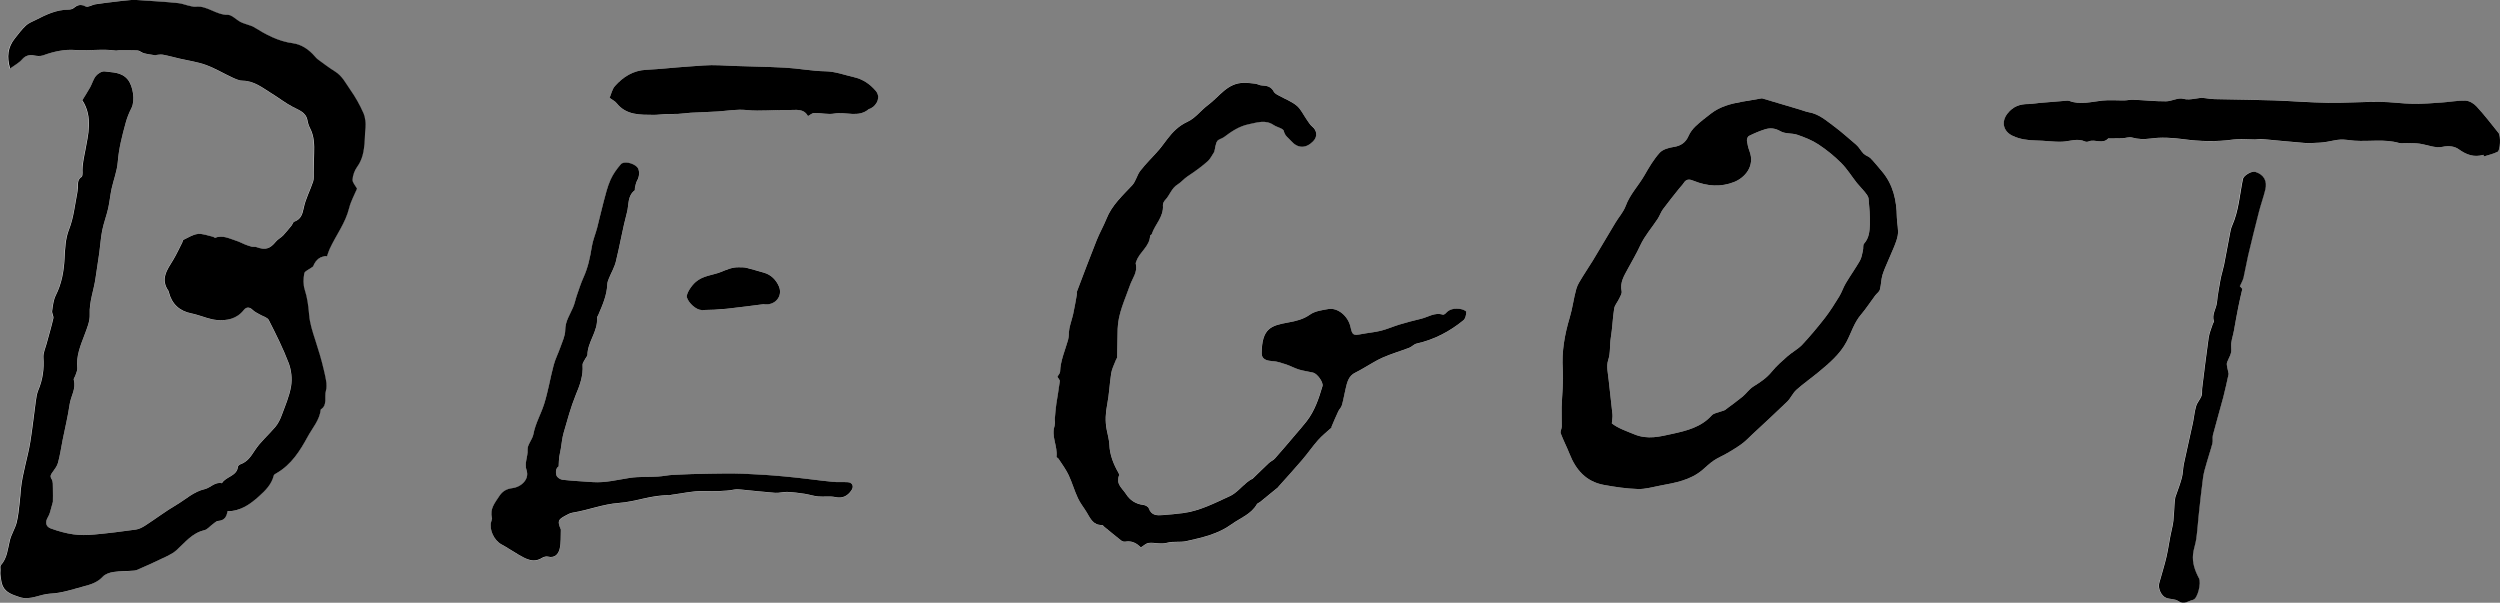 <?xml version="1.0" encoding="UTF-8"?> <svg xmlns="http://www.w3.org/2000/svg" id="_レイヤー_2" data-name="レイヤー 2" viewBox="0 0 433.05 104.4"><rect x="0" y="0" width="433.05" height="104.4" fill="#808080" stroke="none"/><defs><style> .cls-1 { fill: #fff; } </style></defs><g id="_レイヤー_1-2" data-name="レイヤー 1"><g><path class="cls-1" d="M134.92,49.58c-.47-1.08-1.34-2.01-2.61-2.36-1-.28-2-.6-3.01-.84-.42-.1-.87-.08-1.31-.09-1.09-.03-2.03.38-3.05.79-1.46.6-3.12.63-4.43,1.77-.79.68-1.7,2.07-1.51,2.67.29.97,1.59,2.19,2.59,2.18,1.41,0,2.83-.07,4.23-.21,2.19-.23,4.37-.54,6.56-.81,1.9.25,3.27-1.42,2.54-3.1ZM390.61,29.77c-.61-.2-2.03.64-2.15,1.24-.55,2.71-.72,5.51-1.87,8.08-.19.45-.28.94-.37,1.42-.35,1.79-.66,3.59-1.02,5.38-.18.88-.46,1.74-.63,2.62-.23,1.29-.45,2.59-.59,3.9-.12,1.08-.92,2.06-.53,3.23.04.12-.13.29-.18.45-.25.79-.6,1.56-.72,2.37-.42,2.92-.77,5.85-1.13,8.78-.06.44.04.94-.12,1.34-.23.61-.74,1.13-.92,1.75-.28.96-.36,1.97-.57,2.95-.51,2.36-1.06,4.71-1.56,7.07-.16.78-.14,1.6-.34,2.37-.26,1.01-.65,1.99-.99,2.99-.05.15-.14.31-.16.47-.28,1.77-.11,3.58-.56,5.35-.41,1.6-.58,3.26-.95,4.87-.36,1.55-.85,3.08-1.27,4.61-.24.88.34,2.21,1.21,2.55.67.25,1.53.16,2.08.54.99.71,1.76-.03,2.57-.2.79-.17,1.45-2.96,1.03-3.73-.72-1.31-1.2-2.7-1.03-4.21.1-.89.44-1.75.56-2.64.19-1.4.28-2.82.43-4.22.24-2.15.46-4.3.76-6.43.11-.86.38-1.69.62-2.53.32-1.11.7-2.21.99-3.34.12-.46-.03-1,.1-1.46.57-2.18,1.21-4.34,1.79-6.53.35-1.32.63-2.65.92-3.99.03-.13-.04-.29-.06-.44-.08-.55-.36-1.18-.18-1.64.3-.82.85-1.45.71-2.49-.13-.94.28-1.95.46-2.92.26-1.4.51-2.81.79-4.2.2-1.01.45-2.01.69-3.09-.09-.1-.28-.3-.47-.51.24-.55.5-.98.61-1.44.3-1.27.51-2.56.81-3.83.58-2.49,1.19-4.98,1.83-7.46.34-1.31.8-2.58,1.12-3.9.39-1.56-.23-2.64-1.71-3.13ZM151.72,15.78c-1-1.21-2.27-2.07-3.83-2.42-1.64-.37-3.19-.98-4.93-1.01-2.32-.04-4.63-.5-6.96-.63-3.79-.21-7.59-.2-11.38-.41-1.85-.1-3.71.11-5.56.23-2.37.16-4.73.44-7.1.55-2.28.11-4,1.22-5.44,2.82-.48.54-.64,1.38-.93,2.05.46.34.94.56,1.23.93,1.69,2.12,4.08,1.99,6.41,2.02.69.01,1.39-.11,2.08-.14.73-.03,1.46.01,2.18-.03.73-.04,1.45-.16,2.18-.2,1.55-.09,3.11-.13,4.66-.23,1.65-.11,3.26-.42,4.98-.25,2.42.24,4.89-.07,7.33-.01,1.16.04,2.55-.35,3.31,1.06.38-.2.73-.54,1.09-.54,1.16-.02,2.37.3,3.49.1,1.98-.37,4.16.78,5.97-.78.05-.04.14-.02.2-.05,1.45-.73,1.76-2.19,1.02-3.06ZM146.87,83.55c-.85-.08-1.71.02-2.56-.07-2.73-.28-5.45-.67-8.19-.92-2.5-.24-5.02-.4-7.53-.5-1.91-.08-3.82-.04-5.73-.01-2.06.03-4.12.1-6.17.2-.92.05-1.83.25-2.75.3-1.62.1-3.26-.01-4.85.23-2.14.33-4.24.88-6.42.73-1.74-.12-3.48-.21-5.21-.4-.39-.04-.95-.41-1.06-.74-.21-.63-.08-1.33.37-1.57.04-.71.05-1.16.1-1.61.06-.48.18-.94.27-1.41.16-.93.23-1.88.49-2.78.64-2.2,1.23-4.44,2.11-6.56.69-1.69,1.31-3.32,1.17-5.18-.02-.36.32-.76.51-1.13.1-.22.33-.43.33-.64.05-2.26,1.85-4.07,1.66-6.4-.01-.15.14-.31.21-.47.73-1.71,1.5-3.41,1.57-5.32.01-.34.14-.68.27-1,.4-.99.97-1.94,1.22-2.97.7-2.83,1.19-5.72,1.93-8.54.34-1.26.05-2.8,1.32-3.76.08-.06.01-.31.05-.46.11-.43.17-.9.39-1.26.44-.71.47-1.86-.03-2.36-.7-.71-2.28-1.05-2.79-.46-.7.82-1.36,1.73-1.79,2.71-.53,1.19-.84,2.49-1.18,3.76-.41,1.52-.74,3.06-1.14,4.59-.29,1.09-.75,2.15-.92,3.25-.29,1.85-.67,3.63-1.45,5.34-.44.96-.76,1.98-1.11,2.99-.25.72-.39,1.48-.69,2.18-.56,1.26-1.36,2.38-1.35,3.9,0,1-.51,2-.84,2.98-.36,1.04-.88,2.03-1.16,3.09-.6,2.24-.96,4.55-1.66,6.75-.55,1.75-1.51,3.34-1.85,5.19-.17.95-1.09,1.86-1.02,2.73.09,1.21-.6,2.27-.16,3.58.5,1.47-.86,2.85-2.49,3.05-.95.12-1.68.51-2.23,1.37-.76,1.17-1.68,2.23-1.27,3.78.05.21-.09.48-.16.72-.35,1.38.53,3.19,1.81,3.88,1.01.54,1.95,1.21,2.94,1.77,1.28.73,2.56,1.52,4.09.56.28-.18.7-.29,1.01-.22,1.2.3,1.81-.46,2.02-1.34.26-1.07.16-2.22.21-3.34,0-.06-.06-.12-.09-.19-.48-1.24-.39-1.53.79-2.18.43-.23.88-.49,1.35-.57,2.7-.42,5.24-1.48,8.03-1.68,2.93-.21,5.76-1.43,8.77-1.31.1,0,.2-.08.3-.1,1.86-.24,3.72-.69,5.57-.66,1.8.03,3.57.09,5.34-.25.37-.07.77-.04,1.16,0,1.97.19,3.94.42,5.92.57.68.05,1.38-.18,2.07-.16,1,.04,2.01.17,3,.32.79.12,1.56.39,2.35.46.99.09,2.02-.09,2.98.11,1.28.26,2.11-.17,2.79-1.15.48-.69.22-1.35-.62-1.42ZM432.81,23.05c-1.23-1.56-2.46-3.12-3.8-4.59-.46-.5-1.23-.99-1.87-1.01-1.36-.06-2.72.22-4.08.31-1.68.11-3.36.25-5.03.22-1.94-.03-3.88-.33-5.82-.34-2.98-.02-5.97.19-8.95.15-3.11-.04-6.22-.3-9.33-.41-2.92-.1-5.84-.11-8.75-.18-1.04-.03-2.11,0-3.12-.19-1.31-.25-2.51.46-3.88.1-.89-.24-1.99.43-2.99.44-1.91,0-3.82-.2-5.73-.29-.48-.02-.97.11-1.46.12-1.27.02-2.56-.1-3.82.03-1.92.21-3.81.8-5.74.06-.12-.05-.27-.04-.41-.03-1.59.13-3.17.25-4.75.39-.63.05-1.25.2-1.87.19-1.49-.02-2.69.4-3.66,1.64-1.1,1.41-.77,3.08.88,3.86,1.29.61,2.63.8,4.04.81,1.54.02,3.08.29,4.61.21,1.31-.06,2.6-.64,3.93-.01.17.07.44.04.62-.04,1.09-.44,2.39.56,3.38-.51.03-.04.14-.01.21-.01.73,0,1.46.02,2.19-.01.59-.02,1.21-.26,1.74-.12,1.06.29,2.02.33,3.15.17,1.85-.25,3.79-.14,5.65.11,2.92.4,5.81.48,8.72.07.47-.07.96-.09,1.43-.08.78,0,1.57.06,2.35.07.37,0,.75-.11,1.12-.08,2.47.22,4.93.48,7.4.68.89.06,1.8-.02,2.7-.06.41-.01.82-.08,1.22-.15.79-.13,1.57-.35,2.36-.38.8-.04,1.6.13,2.4.18,2.57.19,5.18-.33,7.73.41.42.12.9-.02,1.36-.01.72.02,1.44.01,2.14.11,1.35.19,2.76.83,3.99.56,1.13-.25,2.15-.08,2.81.4,1.35.97,2.67,1.46,4.31.98.01.1.02.19.04.29.81-.26,1.66-.45,2.41-.82.45-.23.56-2.75.17-3.24ZM328.57,37.63c-.04-2.92-.63-5.65-2.58-7.95-.65-.77-1.29-1.57-1.99-2.29-.32-.32-.85-.43-1.17-.75-.49-.48-.8-1.16-1.32-1.59-1.27-1.06-2.48-2.18-3.82-3.17-1.39-1.02-2.62-2.14-4.38-2.44-.55-.1-1.07-.33-1.6-.48-2.3-.69-4.59-1.37-6.5-1.93-1.47.25-2.46.42-3.46.59-1.91.34-3.78.82-5.35,2.03-.92.7-1.84,1.41-2.68,2.2-.5.48-.96,1.07-1.23,1.7-.49,1.15-1.37,1.74-2.61,1.91-.84.13-1.87.42-2.4,1.01-1.03,1.15-1.84,2.52-2.61,3.87-1.03,1.81-2.53,3.32-3.27,5.34-.38,1.03-1.18,1.91-1.76,2.87-1.32,2.19-2.61,4.4-3.93,6.59-.56.92-1.18,1.81-1.74,2.74-.41.7-.91,1.39-1.12,2.16-.46,1.63-.65,3.34-1.14,4.96-.88,2.94-1.41,5.89-1.2,9,.14,2.18-.14,4.39-.2,6.58-.03,1.1.04,2.21.02,3.31-.01.4-.3.85-.18,1.18.45,1.2,1.05,2.34,1.52,3.53,1.09,2.78,2.87,4.82,5.92,5.39,1.96.36,3.95.66,5.93.72,1.29.04,2.59-.36,3.89-.6,2.58-.48,5.18-.93,7.28-2.7.65-.55,1.26-1.16,1.96-1.63.72-.49,1.55-.82,2.31-1.27.88-.52,1.77-1.04,2.59-1.65.65-.48,1.22-1.08,1.81-1.64,2.02-1.88,4.05-3.74,6.03-5.66.6-.59.95-1.46,1.58-2.03,1.21-1.08,2.56-2.02,3.82-3.06,1.86-1.54,3.76-3.14,4.88-5.29.82-1.57,1.3-3.29,2.49-4.68.89-1.04,1.63-2.21,2.45-3.3.27-.36.71-.64.82-1.03.23-.85.21-1.77.47-2.61.33-1.06.85-2.06,1.26-3.09.49-1.21,1.12-2.4,1.36-3.66.19-1.01-.14-2.11-.15-3.18ZM323.9,38.89c-.04,1.16-.14,2.36-1.02,3.33-.21.24-.08.78-.18,1.16-.14.61-.23,1.26-.53,1.79-.77,1.33-1.66,2.58-2.44,3.89-.44.73-.69,1.57-1.14,2.3-.77,1.26-1.57,2.53-2.47,3.7-1.25,1.6-2.55,3.16-3.93,4.64-.74.78-1.74,1.29-2.56,2.01-.95.84-1.93,1.69-2.72,2.67-.9,1.12-2.04,1.85-3.22,2.59-.69.44-1.19,1.19-1.83,1.73-1,.81-2.04,1.57-3.08,2.33-.19.13-.45.15-.67.24-.55.22-1.26.29-1.61.69-1.83,2.04-4.38,2.66-6.81,3.19-2.11.46-4.27,1.06-6.61.08-1.38-.57-2.76-1.02-3.88-1.89.05-.64.16-1.11.11-1.57-.19-1.96-.46-3.91-.65-5.87-.11-1.17-.44-2.45-.1-3.49.44-1.31.25-2.61.46-3.89.28-1.68.32-3.4.59-5.09.1-.6.61-1.14.88-1.73.19-.4.49-.88.41-1.25-.34-1.53.45-2.71,1.09-3.91.73-1.35,1.51-2.67,2.16-4.08.75-1.62,1.99-3.02,2.98-4.53.36-.54.56-1.19.94-1.7.88-1.2,1.83-2.35,2.75-3.52.28-.35.61-.67.85-1.04.48-.76,1.1-.6,1.75-.33,2.3.93,4.67,1.1,6.96.19,1.88-.75,3.65-2.76,2.67-5.34-.22-.59-.37-1.21-.45-1.83-.03-.26.14-.71.35-.81.9-.45,1.83-.85,2.79-1.15.91-.28,1.75-.2,2.68.34.82.48,1.99.29,2.92.61,1.26.44,2.55.94,3.65,1.67,1.41.93,2.76,2.02,3.95,3.22,1.03,1.02,1.8,2.3,2.71,3.45.43.54.94,1.02,1.37,1.56.27.35.62.76.66,1.17.14,1.48.26,2.99.22,4.47ZM252.95,53.54c-.91-.1-1.83-.08-2.51.72-.13.14-.41.3-.56.25-1.38-.43-2.51.43-3.75.72-1.24.3-2.48.62-3.7.99-1.09.33-2.14.8-3.24,1.08-1.08.27-2.21.36-3.31.57-1.5.29-1.64.22-1.97-1.29-.41-1.85-2.2-3.33-3.82-3.05-1.09.19-2.32.35-3.18.96-1.19.84-2.45,1.13-3.79,1.37-2.92.52-4.57.96-4.58,5.34,0,.9.65,1.28,1.88,1.34.8.04,1.6.32,2.37.58.75.24,1.45.65,2.2.88.8.24,1.63.34,2.45.53.73.17,1.81,1.7,1.62,2.34-.63,2.15-1.34,4.27-2.73,6.07-.61.8-1.27,1.55-1.92,2.31-1.19,1.4-2.38,2.8-3.59,4.17-.28.31-.72.47-1.03.76-.96.9-1.9,1.84-2.86,2.76-.07.06-.2.06-.29.12-.22.15-.44.31-.65.48-.99.81-1.85,1.88-2.97,2.39-2.62,1.2-5.2,2.56-8.12,2.94-1.14.14-2.28.25-3.43.34-1.03.07-2.04.11-2.49-1.18-.09-.28-.59-.55-.93-.59-1.32-.14-2.34-.84-2.99-1.87-.61-.96-1.86-1.79-1.21-3.25.04-.11-.02-.29-.09-.4-.88-1.53-1.51-3.12-1.6-4.92-.04-.88-.29-1.75-.45-2.62-.28-1.46-.2-2.88.09-4.35.35-1.79.4-3.64.7-5.45.12-.79.53-1.53.81-2.29.06-.16.2-.3.2-.46.04-1.63.05-3.27.09-4.9.07-2.7,1.27-5.1,2.14-7.58.42-1.21,1.35-2.26,1-3.69-.04-.15.07-.34.12-.5.56-1.58,2.3-2.51,2.36-4.36.01-.1.25-.18.29-.29.56-1.69,2.11-3,1.94-4.99-.03-.3.18-.69.4-.93.8-.83,1.06-2.02,2.18-2.7.56-.34,1.07-.98,1.71-1.4,1.19-.78,2.35-1.63,3.42-2.57.55-.48.87-1.21,1.19-1.69.17-.69.2-1.33.49-1.81.22-.35.82-.44,1.2-.72,1.3-.98,2.62-1.88,4.28-2.22,1.47-.3,2.89-.82,4.31.15.58.39,1.66.59,1.75,1.03.18.86.8,1.19,1.25,1.71,1.17,1.34,2.58,1.36,3.83.09.8-.82.69-1.89-.18-2.59-.38-.3-.64-.76-.93-1.16-.58-.82-1.01-1.81-1.75-2.43-.87-.74-2.02-1.15-3.04-1.72-.33-.19-.76-.37-.91-.67-.45-.9-1.2-1.07-2.09-1.1-.37-.02-.73-.25-1.11-.3-.64-.09-1.3-.14-1.95-.15-2.88-.04-4.29,2.38-6.26,3.85-1.22.9-2.19,2.26-3.53,2.88-1.51.69-2.53,1.73-3.48,2.97-.52.67-1.02,1.37-1.58,2.01-1.03,1.19-2.16,2.29-3.12,3.53-.58.74-.77,1.82-1.4,2.49-1.7,1.81-3.55,3.46-4.49,5.86-.49,1.26-1.18,2.44-1.68,3.69-1.18,2.95-2.29,5.93-3.42,8.9-.06.14.03.33.01.48-.21,1.13-.4,2.27-.64,3.39-.19.85-.49,1.67-.66,2.52-.13.65-.06,1.35-.23,1.98-.52,1.82-1.31,3.57-1.38,5.51-.01.26-.28.52-.48.87.15.27.46.56.43.81-.15,1.3-.41,2.6-.59,3.9-.12.78-.19,1.57-.25,2.36-.04.48.09,1-.06,1.44-.61,1.84.56,3.56.33,5.37,0,.09.27.2.36.34.59.94,1.26,1.84,1.73,2.83.62,1.29,1,2.68,1.6,3.98.41.87,1.04,1.63,1.54,2.46.63,1.05,1.1,2.26,2.65,2.2.13,0,.25.21.38.31.97.79,1.93,1.59,2.92,2.36.18.15.47.26.68.22,1.18-.23,2.06.3,2.73,1,.52-.31.92-.72,1.36-.77,1.08-.12,2.1.28,3.3-.05.93-.26,2.14-.01,3.26-.27,2.74-.62,5.47-1.23,7.82-2.93,1.51-1.1,3.38-1.72,4.37-3.47.09-.16.36-.22.52-.35,1.06-.86,2.11-1.73,3.17-2.59.02-.02.01-.07.04-.1,1.35-1.53,2.74-3.04,4.06-4.59.96-1.13,1.81-2.36,2.79-3.47.68-.77,1.5-1.41,2.37-2.2-.03-.03-.05-.09-.03-.13.38-.9.76-1.8,1.18-2.69.16-.34.49-.61.59-.96.25-.89.41-1.81.62-2.71.28-1.19.47-2.43,1.78-3.03.48-.21.92-.5,1.37-.75,1.11-.62,2.18-1.34,3.34-1.84,1.5-.65,3.07-1.11,4.59-1.69.45-.17.81-.62,1.26-.72,3.05-.68,5.73-2.08,8.12-4.05.35-.28.48-.95.5-1.44,0-.17-.66-.47-1.04-.51ZM230.68,74.05h-.01s.04.06.01,0ZM63.22,22.17c.08-.85-.02-1.82-.36-2.59-.62-1.4-1.39-2.76-2.26-4.01-.79-1.12-1.39-2.4-2.64-3.17-1.03-.63-1.99-1.38-2.97-2.08-.2-.14-.37-.33-.53-.51-1.02-1.22-2.35-2.11-3.85-2.31-2.54-.35-4.66-1.5-6.76-2.8-.27-.17-.59-.25-.9-.36-.47-.17-.96-.29-1.4-.52-.76-.4-1.5-1.25-2.24-1.24-1.99.03-3.46-1.57-5.47-1.42-1,.08-2.03-.49-3.07-.6-2.03-.22-4.09-.33-6.13-.47-.66-.05-1.33-.11-1.99-.08-.94.06-1.88.19-2.81.3-1.13.13-2.25.26-3.37.43-.59.1-1.33.59-1.73.39-.86-.45-1.4-.27-2.05.28-.25.2-.66.28-1,.28-2.04,0-3.8.88-5.56,1.77-.59.3-1.25.54-1.72.98-.71.67-1.29,1.49-1.91,2.26-1.21,1.49-1.42,3.15-.82,5.17.78-.57,1.54-.96,2.06-1.56.6-.68,1.23-.82,2.05-.69.51.08,1.09.17,1.55,0,1.83-.66,3.67-1.09,5.62-.95,2.34.17,4.69-.23,7.04.1.13.01.27-.08.41-.08,1.11,0,2.22-.03,3.32.04.39.03.74.39,1.13.49.63.17,1.29.24,1.87.34.48-.04.96-.17,1.4-.09.99.17,1.97.45,2.95.69,1.52.35,3.08.56,4.53,1.09,1.59.58,3.06,1.48,4.61,2.19.57.26,1.2.53,1.8.54,1.93.03,3.37,1.21,4.84,2.12,1.28.79,2.47,1.72,3.83,2.43.98.52,2.27.9,2.52,2.33.08.47.25.94.46,1.37.71,1.38.74,2.85.69,4.34-.04,1.08-.04,2.16-.07,3.24-.01.55.07,1.13-.1,1.64-.51,1.54-1.31,3.01-1.63,4.58-.23,1.15-.51,1.96-1.64,2.39-.21.07-.29.45-.46.66-.47.58-.94,1.18-1.46,1.72-.38.39-.91.64-1.25,1.06-1.03,1.27-1.84,1.51-3.38.95-.25-.09-.56,0-.82-.07-.4-.1-.79-.24-1.17-.39-.5-.2-.99-.47-1.5-.64-1.19-.37-2.34-1.02-3.65-.52-.09.03-.24-.14-.38-.17-.87-.18-1.77-.57-2.62-.48-.86.09-1.68.64-2.5,1.02-.11.06-.12.31-.2.46-.52,1.01-.99,2.06-1.59,3.03-1.03,1.68-2.24,3.3-.8,5.34.04.05.04.13.06.2.52,2.07,1.83,3.3,3.92,3.71.31.06.61.15.91.23,1.15.31,2.29.81,3.46.91,1.77.15,3.46-.18,4.69-1.74.41-.52.98-.58,1.54-.02.33.32.78.52,1.19.77.54.32,1.36.5,1.6.97,1.25,2.44,2.49,4.91,3.47,7.47.46,1.23.62,2.72.41,4.01-.29,1.74-1.03,3.42-1.65,5.1-.25.68-.59,1.38-1.06,1.93-1.15,1.38-2.58,2.57-3.55,4.06-.69,1.05-1.28,2-2.5,2.42-.18.07-.42.26-.44.42-.17,1.69-2.09,1.69-2.78,2.87-1.21-.27-1.97.8-2.97,1.03-1.94.44-3.3,1.79-4.91,2.73-1.84,1.08-3.55,2.38-5.34,3.54-.51.33-1.09.65-1.67.73-2.4.34-4.8.64-7.22.86-1.19.11-2.43.14-3.61-.03-1.33-.19-2.64-.56-3.91-1.02-.9-.33-1.01-1.13-.49-1.96.15-.25.26-.54.35-.82.16-.53.3-1.07.51-1.84,0-.6.02-1.49,0-2.37-.01-.52.06-1.14-.19-1.53-.38-.58-.12-.86.17-1.27.36-.51.77-1.03.93-1.61.34-1.29.53-2.63.79-3.94.41-2.05.92-4.09,1.22-6.16.2-1.42,1.16-2.72.72-4.26-.06-.21.2-.51.29-.77.12-.41.36-.84.32-1.24-.23-2.08.55-3.91,1.26-5.79.43-1.13.95-2.36.9-3.52-.11-2.21.71-4.2,1-6.31.21-1.46.45-2.91.65-4.37.18-1.3.25-2.62.51-3.9.26-1.29.73-2.52,1.03-3.8.25-1.12.35-2.27.59-3.39.34-1.56.95-3.08,1.07-4.65.17-2.33.75-4.55,1.37-6.78.24-.87.58-1.74,1-2.54.67-1.3.27-3.83-.63-4.94-1.09-1.33-2.61-1.2-4.01-1.42-.46-.07-1.16.36-1.5.77-.45.54-.63,1.3-.99,1.94-.45.82-.97,1.61-1.42,2.35.92,1.41,1.18,2.95,1.12,4.49-.05,1.36-.35,2.71-.61,4.05-.25,1.33-.58,2.65-.51,4.02.01.24-.02.6-.17.69-.83.55-.54,1.4-.64,2.14-.04.24-.05.48-.1.71-.42,2.11-.61,4.24-1.43,6.3-.62,1.53-.68,3.33-.76,5.02-.12,2.22-.5,4.32-1.51,6.33-.41.81-.51,1.79-.64,2.71-.06.42.3.9.21,1.29-.34,1.5-.79,2.97-1.19,4.46-.21.77-.58,1.56-.53,2.32.14,1.97-.11,3.84-.89,5.67-.25.59-.34,1.27-.43,1.92-.33,2.32-.58,4.66-.94,6.98-.44,2.75-1.37,5.41-1.65,8.2-.07.75-.1,1.5-.2,2.24-.15,1.21-.24,2.44-.54,3.62-.27,1.06-.92,2.02-1.18,3.08-.35,1.49-.44,3.05-1.54,4.27-.15.16-.06.54-.06.82-.01.3-.05.62,0,.91.1.63.13,1.31.39,1.87.56,1.19,1.78,1.51,2.9,1.9,1.85.65,3.52-.51,5.34-.58,1.98-.08,3.95-.77,5.9-1.29,1.15-.31,2.28-.69,3.17-1.65.43-.46,1.2-.72,1.85-.82,1.2-.17,2.42-.12,3.63-.24.4-.03.78-.26,1.16-.43.92-.4,1.85-.79,2.74-1.23,1.15-.58,2.45-1.01,3.37-1.85,1.5-1.34,2.71-2.98,4.84-3.47.53-.12.95-.68,1.43-1.02.31-.22.63-.57.96-.59,1.09-.06,1.49-.73,1.63-1.68,2.28-.02,3.95-1.24,5.48-2.62,1.09-.98,2.16-2.04,2.53-3.57.05-.18.34-.33.55-.45,2.51-1.46,3.98-3.79,5.32-6.26.84-1.54,2.07-2.89,2.28-4.73,1.22-.78.57-2.14.87-3.19.32-1.1-.07-2.46-.35-3.67-.4-1.75-.93-3.48-1.49-5.2-.47-1.44-.93-2.89-1.05-4.41-.12-1.45-.31-2.88-.77-4.3-.28-.86-.23-1.89-.07-2.8.07-.39.8-.67,1.22-1,.12-.08.28-.15.32-.27.45-1.16,1.28-1.77,2.38-1.7.19-.53.3-.92.47-1.28,1.09-2.37,2.72-4.46,3.37-7.07.3-1.21.94-2.34,1.37-3.37-.29-.54-.82-1.07-.79-1.56.05-.75.34-1.58.78-2.19,1.5-2.07,1.25-4.47,1.46-6.78Z"></path><path d="M14.22,17.43c.45-.75.97-1.53,1.42-2.35.35-.64.54-1.4.99-1.94.34-.41,1.04-.84,1.5-.77,1.4.21,2.92.09,4.01,1.42.9,1.11,1.3,3.63.63,4.93-.42.81-.76,1.67-1,2.55-.61,2.22-1.19,4.45-1.37,6.78-.12,1.57-.73,3.09-1.07,4.64-.24,1.12-.34,2.27-.59,3.39-.29,1.28-.77,2.52-1.03,3.8-.26,1.28-.33,2.6-.51,3.9-.2,1.46-.45,2.91-.65,4.37-.29,2.11-1.11,4.1-1.01,6.31.06,1.16-.47,2.39-.89,3.52-.71,1.88-1.49,3.71-1.26,5.79.04.4-.2.83-.32,1.24-.08.27-.35.56-.29.78.44,1.54-.52,2.84-.72,4.26-.3,2.07-.8,4.1-1.21,6.15-.26,1.32-.45,2.65-.8,3.95-.15.58-.57,1.1-.92,1.6-.29.41-.55.7-.17,1.27.25.39.18,1.01.2,1.53.03.89,0,1.77,0,2.38-.21.77-.35,1.31-.51,1.84-.09.28-.2.57-.35.81-.51.83-.4,1.64.5,1.96,1.26.46,2.58.83,3.91,1.02,1.18.17,2.42.14,3.61.03,2.41-.22,4.82-.52,7.22-.86.58-.08,1.16-.4,1.67-.73,1.79-1.16,3.5-2.46,5.34-3.54,1.61-.94,2.97-2.29,4.91-2.73,1-.23,1.76-1.3,2.98-1.03.69-1.18,2.6-1.18,2.78-2.87.02-.15.26-.35.44-.41,1.22-.43,1.81-1.38,2.5-2.43.97-1.49,2.4-2.68,3.55-4.06.46-.55.81-1.25,1.06-1.93.62-1.68,1.36-3.36,1.65-5.1.21-1.29.05-2.78-.41-4-.98-2.56-2.21-5.03-3.46-7.47-.24-.47-1.06-.65-1.6-.98-.41-.24-.86-.44-1.19-.77-.56-.56-1.13-.5-1.54.02-1.22,1.56-2.92,1.88-4.68,1.73-1.17-.1-2.31-.59-3.46-.91-.3-.08-.6-.17-.91-.23-2.09-.41-3.41-1.64-3.93-3.71-.02-.07-.02-.15-.06-.2-1.44-2.04-.22-3.66.81-5.34.59-.97,1.06-2.02,1.58-3.03.08-.15.09-.4.2-.46.82-.38,1.63-.93,2.49-1.02.85-.09,1.75.29,2.63.48.13.03.28.2.37.17,1.32-.5,2.47.15,3.65.52.52.16,1,.44,1.51.64.38.15.77.29,1.17.39.26.06.57-.02.82.07,1.54.56,2.35.32,3.38-.95.34-.42.88-.67,1.25-1.06.52-.54.98-1.14,1.46-1.72.17-.21.25-.59.46-.66,1.13-.42,1.42-1.24,1.65-2.38.31-1.57,1.12-3.04,1.63-4.59.17-.5.08-1.09.1-1.63.03-1.08.03-2.16.07-3.24.05-1.49.02-2.96-.69-4.34-.22-.42-.38-.9-.46-1.37-.25-1.43-1.54-1.81-2.52-2.33-1.36-.71-2.54-1.65-3.82-2.43-1.47-.91-2.92-2.09-4.84-2.12-.61,0-1.23-.28-1.8-.54-1.55-.71-3.02-1.61-4.61-2.19-1.45-.53-3.02-.74-4.53-1.09-.98-.23-1.96-.51-2.95-.69-.44-.08-.92.05-1.4.09-.58-.1-1.24-.17-1.87-.34-.39-.1-.74-.46-1.12-.49-1.11-.07-2.22-.04-3.33-.04-.14,0-.28.09-.41.07-2.34-.33-4.69.07-7.03-.1-1.96-.14-3.8.29-5.62.95-.46.16-1.04.08-1.55,0-.83-.13-1.45,0-2.05.69-.52.6-1.28.99-2.06,1.56-.6-2.02-.39-3.68.81-5.18.62-.77,1.2-1.58,1.92-2.25.47-.44,1.13-.68,1.72-.98,1.75-.89,3.51-1.76,5.56-1.77.34,0,.75-.08,1-.28.65-.54,1.2-.73,2.06-.28.4.21,1.13-.29,1.73-.38,1.12-.18,2.24-.3,3.37-.44.94-.11,1.87-.24,2.82-.3.66-.04,1.32.03,1.98.07,2.05.14,4.1.25,6.14.47,1.03.11,2.07.68,3.07.6,2.01-.15,3.48,1.45,5.47,1.42.74-.01,1.48.84,2.24,1.24.44.23.93.35,1.4.52.3.11.63.19.9.36,2.1,1.3,4.21,2.46,6.75,2.8,1.51.2,2.83,1.1,3.86,2.31.16.19.33.37.52.51.98.71,1.94,1.45,2.97,2.09,1.25.77,1.85,2.05,2.64,3.17.88,1.25,1.64,2.61,2.26,4.01.34.77.44,1.74.36,2.59-.21,2.31.04,4.71-1.46,6.77-.44.61-.73,1.44-.78,2.19-.03.49.49,1.02.78,1.56-.43,1.03-1.07,2.16-1.37,3.37-.64,2.6-2.28,4.7-3.37,7.07-.17.36-.28.75-.47,1.28-1.1-.07-1.93.55-2.38,1.7-.04.11-.21.19-.32.27-.43.33-1.16.6-1.23.99-.16.91-.2,1.94.08,2.81.46,1.42.64,2.84.76,4.3.12,1.52.59,2.96,1.06,4.41.56,1.72,1.09,3.45,1.49,5.2.27,1.2.67,2.56.35,3.66-.31,1.05.35,2.41-.88,3.19-.2,1.85-1.44,3.19-2.28,4.74-1.34,2.46-2.81,4.79-5.32,6.26-.21.12-.51.27-.55.45-.37,1.53-1.44,2.59-2.53,3.57-1.53,1.38-3.2,2.6-5.48,2.61-.14.95-.54,1.62-1.63,1.68-.33.02-.65.37-.96.59-.48.34-.9.9-1.43,1.02-2.13.49-3.34,2.13-4.83,3.47-.93.83-2.22,1.27-3.37,1.85-.9.45-1.83.83-2.75,1.24-.38.17-.76.39-1.16.43-1.21.11-2.43.06-3.63.24-.65.1-1.43.36-1.85.82-.89.96-2.02,1.34-3.18,1.64-1.95.52-3.92,1.21-5.9,1.29-1.81.08-3.49,1.23-5.34.59-1.12-.39-2.34-.72-2.89-1.91-.26-.56-.3-1.24-.39-1.86-.05-.3-.01-.61,0-.92,0-.28-.08-.66.06-.82,1.1-1.23,1.19-2.78,1.55-4.27.25-1.06.9-2.03,1.18-3.09.3-1.17.39-2.4.54-3.61.09-.74.13-1.5.2-2.24.28-2.79,1.2-5.45,1.64-8.2.37-2.32.62-4.66.94-6.98.09-.65.18-1.32.43-1.92.78-1.83,1.03-3.69.89-5.67-.05-.76.32-1.55.53-2.32.4-1.49.85-2.96,1.19-4.46.09-.39-.27-.88-.21-1.29.13-.92.23-1.9.64-2.71,1.01-2.01,1.39-4.11,1.51-6.33.09-1.69.15-3.49.76-5.02.82-2.06,1.01-4.19,1.43-6.3.05-.23.06-.47.1-.71.11-.74-.19-1.59.65-2.14.15-.1.18-.46.17-.69-.07-1.37.26-2.69.51-4.02.25-1.34.55-2.69.6-4.05.06-1.54-.2-3.08-1.12-4.49Z"></path><path d="M183.15,65.27c.2-.35.47-.61.48-.88.07-1.94.86-3.68,1.38-5.5.18-.63.1-1.33.23-1.98.17-.85.47-1.68.66-2.52.24-1.12.44-2.26.64-3.39.03-.16-.06-.34,0-.48,1.13-2.97,2.24-5.94,3.42-8.89.5-1.26,1.19-2.44,1.69-3.7.94-2.39,2.79-4.04,4.48-5.85.63-.68.82-1.75,1.4-2.5.96-1.24,2.1-2.34,3.13-3.52.56-.64,1.05-1.34,1.57-2.01.95-1.24,1.97-2.27,3.49-2.97,1.33-.61,2.3-1.97,3.53-2.88,1.97-1.46,3.38-3.88,6.26-3.85.65,0,1.3.06,1.95.15.38.05.74.29,1.11.3.89.03,1.64.2,2.09,1.11.15.3.58.48.91.67,1.02.57,2.16.98,3.04,1.72.74.62,1.17,1.61,1.75,2.43.29.4.54.86.92,1.17.87.7.98,1.77.18,2.58-1.25,1.27-2.66,1.26-3.83-.08-.45-.52-1.07-.86-1.25-1.71-.09-.45-1.17-.64-1.75-1.03-1.43-.97-2.84-.44-4.32-.14-1.66.34-2.98,1.24-4.28,2.22-.37.28-.98.37-1.19.72-.29.47-.32,1.12-.49,1.81-.32.48-.65,1.21-1.19,1.69-1.07.94-2.23,1.78-3.42,2.56-.64.42-1.15,1.06-1.71,1.4-1.12.68-1.38,1.87-2.18,2.7-.22.23-.43.63-.41.93.17,1.99-1.37,3.3-1.93,4.99-.04.12-.29.19-.29.29-.06,1.85-1.81,2.79-2.36,4.37-.06.16-.16.35-.12.5.35,1.43-.58,2.48-1,3.69-.86,2.48-2.06,4.87-2.14,7.57-.04,1.63-.05,3.27-.09,4.9,0,.16-.14.3-.2.46-.28.76-.69,1.5-.82,2.29-.29,1.81-.35,3.66-.7,5.45-.29,1.47-.37,2.89-.09,4.35.17.87.42,1.74.46,2.61.08,1.8.72,3.39,1.6,4.92.07.12.13.3.09.4-.64,1.47.6,2.29,1.21,3.25.65,1.03,1.67,1.73,3,1.87.34.04.83.31.93.59.45,1.29,1.46,1.25,2.49,1.17,1.14-.09,2.29-.19,3.43-.34,2.92-.38,5.5-1.74,8.12-2.94,1.12-.51,1.98-1.58,2.97-2.39.21-.17.43-.33.66-.48.09-.06.22-.05.29-.12.96-.92,1.89-1.85,2.86-2.76.31-.29.75-.45,1.02-.76,1.22-1.37,2.4-2.77,3.59-4.17.65-.76,1.31-1.51,1.93-2.31,1.39-1.8,2.1-3.93,2.73-6.07.19-.64-.9-2.17-1.63-2.34-.81-.19-1.65-.29-2.45-.53-.75-.23-1.45-.63-2.2-.88-.77-.25-1.57-.54-2.37-.58-1.22-.06-1.88-.44-1.88-1.34.02-4.38,1.66-4.82,4.58-5.35,1.34-.24,2.6-.53,3.79-1.37.86-.61,2.09-.77,3.18-.96,1.61-.28,3.4,1.2,3.82,3.05.33,1.5.47,1.57,1.97,1.28,1.1-.21,2.23-.3,3.31-.57,1.1-.28,2.15-.75,3.24-1.08,1.22-.37,2.46-.69,3.71-.99,1.23-.29,2.36-1.15,3.75-.72.15.05.43-.11.55-.26.69-.8,1.6-.82,2.51-.72.38.04,1.04.34,1.03.51-.01.49-.15,1.16-.49,1.44-2.39,1.96-5.08,3.37-8.13,4.05-.45.1-.81.55-1.26.72-1.52.58-3.09,1.04-4.58,1.69-1.16.5-2.23,1.22-3.34,1.84-.46.25-.9.54-1.37.75-1.31.6-1.5,1.84-1.78,3.03-.21.9-.36,1.82-.62,2.7-.1.35-.43.63-.59.97-.42.89-.8,1.79-1.18,2.69-.04.09.09.24.04.12-.87.79-1.7,1.44-2.38,2.21-.98,1.11-1.82,2.34-2.79,3.47-1.33,1.56-2.71,3.06-4.07,4.59-.02.02-.02.08-.04.09-1.05.87-2.11,1.73-3.17,2.59-.16.13-.43.19-.52.35-.99,1.75-2.86,2.38-4.37,3.47-2.35,1.71-5.08,2.31-7.83,2.93-1.11.25-2.32,0-3.26.27-1.2.33-2.22-.07-3.29.05-.44.05-.84.46-1.36.77-.67-.69-1.55-1.22-2.73-.99-.21.04-.51-.08-.69-.22-.98-.77-1.94-1.57-2.91-2.36-.13-.11-.26-.32-.38-.31-1.55.06-2.03-1.15-2.66-2.2-.5-.83-1.13-1.59-1.53-2.46-.6-1.29-.99-2.69-1.6-3.98-.47-.99-1.14-1.89-1.74-2.82-.09-.14-.37-.25-.36-.35.23-1.81-.94-3.52-.33-5.36.15-.44.02-.96.06-1.45.06-.79.13-1.57.24-2.35.19-1.3.44-2.6.6-3.91.03-.25-.28-.54-.43-.8Z"></path><path d="M328.57,37.63c-.04-2.92-.63-5.65-2.58-7.95-.65-.77-1.29-1.57-1.99-2.29-.32-.32-.85-.43-1.17-.75-.49-.48-.8-1.16-1.32-1.59-1.27-1.06-2.48-2.18-3.82-3.17-1.39-1.02-2.62-2.14-4.38-2.44-.55-.1-1.07-.33-1.6-.48-2.3-.69-4.59-1.37-6.5-1.93-1.47.25-2.46.42-3.46.59-1.91.34-3.78.82-5.35,2.03-.92.7-1.84,1.41-2.68,2.2-.5.48-.96,1.07-1.23,1.7-.49,1.15-1.37,1.74-2.61,1.91-.84.13-1.87.42-2.4,1.01-1.03,1.15-1.84,2.52-2.61,3.87-1.03,1.81-2.53,3.32-3.27,5.34-.38,1.03-1.18,1.91-1.76,2.87-1.32,2.19-2.61,4.4-3.93,6.59-.56.92-1.18,1.81-1.74,2.74-.41.7-.91,1.39-1.12,2.16-.46,1.63-.65,3.34-1.14,4.96-.88,2.94-1.41,5.89-1.2,9,.14,2.18-.14,4.39-.2,6.58-.03,1.1.04,2.21.02,3.31-.01.4-.3.85-.18,1.18.45,1.2,1.05,2.34,1.52,3.53,1.09,2.78,2.87,4.82,5.92,5.39,1.96.36,3.95.66,5.93.72,1.29.04,2.59-.36,3.89-.6,2.58-.48,5.18-.93,7.28-2.7.65-.55,1.26-1.16,1.96-1.63.72-.49,1.55-.82,2.31-1.27.88-.52,1.77-1.04,2.59-1.65.65-.48,1.22-1.08,1.81-1.64,2.02-1.88,4.05-3.74,6.03-5.66.6-.59.95-1.46,1.58-2.03,1.21-1.08,2.56-2.02,3.82-3.06,1.86-1.54,3.76-3.14,4.88-5.29.82-1.57,1.3-3.29,2.49-4.68.89-1.04,1.63-2.21,2.45-3.3.27-.36.71-.64.82-1.03.23-.85.21-1.77.47-2.61.33-1.06.85-2.06,1.26-3.09.49-1.21,1.12-2.4,1.36-3.66.19-1.01-.14-2.11-.15-3.18ZM323.9,38.89c-.04,1.16-.14,2.36-1.02,3.33-.21.24-.08.78-.18,1.16-.14.61-.23,1.26-.53,1.79-.77,1.33-1.66,2.58-2.44,3.89-.44.73-.69,1.57-1.14,2.3-.77,1.26-1.57,2.53-2.47,3.7-1.25,1.6-2.55,3.16-3.93,4.64-.74.78-1.74,1.29-2.56,2.01-.95.84-1.93,1.69-2.72,2.67-.9,1.12-2.04,1.85-3.22,2.59-.69.44-1.19,1.19-1.83,1.73-1,.81-2.04,1.57-3.08,2.33-.19.13-.45.15-.67.24-.55.22-1.26.29-1.61.69-1.83,2.04-4.38,2.66-6.81,3.19-2.11.46-4.27,1.06-6.61.08-1.38-.57-2.76-1.02-3.88-1.89.05-.64.16-1.11.11-1.57-.19-1.96-.46-3.91-.65-5.87-.11-1.17-.44-2.45-.1-3.49.44-1.31.25-2.61.46-3.89.28-1.68.32-3.4.59-5.09.1-.6.61-1.14.88-1.73.19-.4.49-.88.41-1.25-.34-1.53.45-2.71,1.09-3.91.73-1.35,1.51-2.67,2.16-4.08.75-1.62,1.99-3.02,2.98-4.53.36-.54.56-1.19.94-1.7.88-1.2,1.83-2.35,2.75-3.52.28-.35.61-.67.85-1.04.48-.76,1.1-.6,1.75-.33,2.3.93,4.67,1.1,6.96.19,1.88-.75,3.65-2.76,2.67-5.34-.22-.59-.37-1.21-.45-1.83-.03-.26.14-.71.35-.81.9-.45,1.83-.85,2.79-1.15.91-.28,1.75-.2,2.68.34.82.48,1.99.29,2.92.61,1.26.44,2.55.94,3.65,1.67,1.41.93,2.76,2.02,3.95,3.22,1.03,1.02,1.8,2.3,2.71,3.45.43.54.94,1.02,1.37,1.56.27.35.62.76.66,1.17.14,1.48.26,2.99.22,4.47Z"></path><path d="M430.18,26.82c-1.64.48-2.95-.01-4.3-.98-.67-.48-1.68-.65-2.81-.4-1.23.27-2.65-.37-3.99-.56-.7-.1-1.43-.09-2.14-.11-.46-.01-.95.12-1.37,0-2.55-.73-5.15-.22-7.72-.4-.8-.06-1.61-.22-2.4-.19-.79.03-1.57.26-2.36.38-.41.07-.82.13-1.23.15-.9.04-1.81.12-2.7.05-2.47-.19-4.93-.46-7.4-.68-.37-.03-.75.08-1.12.08-.78,0-1.56-.07-2.35-.07-.48,0-.96.02-1.43.08-2.91.41-5.8.33-8.72-.07-1.86-.25-3.8-.36-5.65-.1-1.13.15-2.09.12-3.15-.17-.53-.15-1.15.1-1.74.12-.73.03-1.46.01-2.19.02-.07,0-.17-.03-.21,0-.99,1.08-2.3.07-3.38.52-.18.08-.45.11-.62.03-1.33-.62-2.62-.05-3.93.02-1.53.07-3.07-.19-4.61-.21-1.41-.02-2.75-.2-4.04-.81-1.65-.78-1.99-2.45-.88-3.86.97-1.24,2.17-1.65,3.65-1.64.62,0,1.24-.14,1.87-.19,1.58-.14,3.17-.26,4.75-.39.14-.01.29-.02.42.03,1.92.74,3.82.15,5.74-.05,1.26-.13,2.55-.01,3.82-.03.49,0,.97-.14,1.45-.12,1.91.08,3.82.29,5.73.28,1.01,0,2.1-.68,3-.44,1.36.37,2.57-.35,3.87-.1,1.02.19,2.08.17,3.12.19,2.92.07,5.83.09,8.75.19,3.11.11,6.22.37,9.34.41,2.98.04,5.97-.17,8.95-.16,1.94.01,3.88.31,5.82.34,1.67.03,3.35-.12,5.03-.23,1.36-.09,2.73-.37,4.08-.31.65.03,1.42.51,1.88,1.02,1.34,1.46,2.56,3.03,3.8,4.59.39.49.29,3.01-.17,3.24-.75.38-1.6.56-2.41.82-.01-.1-.03-.19-.04-.29Z"></path><path d="M96.77,80.8c-.45.24-.58.94-.37,1.57.11.34.67.7,1.06.74,1.73.19,3.47.28,5.21.4,2.18.15,4.28-.4,6.42-.73,1.59-.24,3.24-.13,4.85-.23.92-.05,1.83-.26,2.74-.3,2.05-.1,4.11-.17,6.17-.2,1.91-.03,3.83-.07,5.73,0,2.51.1,5.03.26,7.53.5,2.73.25,5.45.64,8.18.92.85.09,1.72-.01,2.57.06.84.08,1.09.74.62,1.42-.68.98-1.52,1.42-2.79,1.15-.96-.2-1.99-.01-2.98-.11-.79-.07-1.56-.34-2.35-.46-.99-.15-2-.28-3-.32-.69-.03-1.39.21-2.07.16-1.98-.15-3.95-.38-5.92-.57-.38-.04-.79-.07-1.16,0-1.77.34-3.54.28-5.33.25-1.85-.03-3.71.42-5.57.66-.1.01-.2.1-.3.09-3.02-.12-5.84,1.11-8.78,1.32-2.79.2-5.33,1.25-8.03,1.68-.47.07-.92.34-1.35.57-1.18.64-1.27.94-.78,2.18.03.07.09.13.08.19-.05,1.12.05,2.27-.21,3.34-.21.88-.82,1.64-2.02,1.34-.3-.08-.73.04-1.01.21-1.53.96-2.81.18-4.09-.55-.99-.57-1.93-1.23-2.94-1.77-1.28-.69-2.16-2.51-1.81-3.89.06-.24.21-.5.15-.71-.41-1.55.51-2.61,1.27-3.78.56-.86,1.28-1.25,2.23-1.37,1.63-.2,2.99-1.58,2.5-3.05-.44-1.31.25-2.37.16-3.58-.06-.88.85-1.78,1.02-2.73.34-1.85,1.3-3.45,1.85-5.19.7-2.21,1.06-4.52,1.66-6.76.28-1.06.8-2.05,1.16-3.09.34-.98.84-1.99.84-2.98,0-1.52.8-2.64,1.35-3.91.3-.69.44-1.46.69-2.18.35-1,.67-2.02,1.11-2.99.78-1.71,1.16-3.49,1.45-5.33.17-1.11.63-2.17.92-3.26.4-1.53.73-3.07,1.14-4.59.34-1.27.65-2.57,1.18-3.76.43-.98,1.09-1.89,1.79-2.7.51-.59,2.09-.25,2.8.46.5.5.46,1.64.03,2.36-.22.36-.28.84-.39,1.26-.04.15.03.4-.05.46-1.27.96-.98,2.5-1.32,3.76-.75,2.82-1.23,5.71-1.93,8.54-.25,1.03-.82,1.98-1.22,2.97-.13.32-.26.66-.27,1-.07,1.91-.84,3.61-1.57,5.32-.07.16-.22.33-.21.48.19,2.32-1.62,4.13-1.66,6.4,0,.21-.23.42-.34.64-.18.38-.53.77-.5,1.14.13,1.86-.48,3.49-1.18,5.17-.87,2.12-1.46,4.36-2.1,6.56-.26.9-.33,1.85-.49,2.77-.08.47-.2.94-.27,1.41-.06.45-.06.9-.1,1.61Z"></path><path d="M139.95,20.11c-.76-1.4-2.15-1.02-3.31-1.05-2.44-.07-4.91.25-7.33,0-1.72-.17-3.32.14-4.98.25-1.55.1-3.11.14-4.66.22-.73.04-1.45.17-2.18.2-.73.04-1.46,0-2.18.03-.69.03-1.39.15-2.08.14-2.33-.03-4.72.1-6.41-2.02-.29-.37-.77-.59-1.23-.92.29-.67.45-1.51.93-2.05,1.43-1.6,3.16-2.71,5.44-2.82,2.37-.11,4.73-.39,7.1-.55,1.85-.12,3.71-.33,5.56-.23,3.79.21,7.59.2,11.39.41,2.32.13,4.63.59,6.95.63,1.75.03,3.3.64,4.93,1.01,1.57.35,2.83,1.21,3.84,2.42.74.88.43,2.33-1.02,3.06-.06.03-.16,0-.2.05-1.81,1.57-3.99.42-5.97.78-1.12.21-2.33-.12-3.49-.1-.36,0-.71.34-1.09.54Z"></path><path d="M387.95,49.53c.19.21.38.41.47.51-.25,1.08-.49,2.08-.69,3.09-.28,1.4-.53,2.8-.78,4.2-.18.98-.59,1.98-.46,2.92.14,1.04-.41,1.68-.71,2.49-.17.46.1,1.09.18,1.64.02.15.1.31.07.45-.3,1.33-.57,2.67-.92,3.99-.58,2.18-1.22,4.35-1.79,6.53-.12.46.03,1-.09,1.46-.29,1.13-.68,2.22-.99,3.34-.24.83-.5,1.67-.62,2.52-.29,2.14-.52,4.29-.75,6.43-.15,1.41-.24,2.82-.43,4.22-.12.89-.46,1.75-.56,2.64-.17,1.51.32,2.9,1.03,4.22.42.77-.24,3.55-1.03,3.72-.81.18-1.58.91-2.57.21-.54-.39-1.41-.29-2.08-.55-.87-.33-1.45-1.67-1.21-2.54.42-1.54.91-3.06,1.27-4.61.37-1.61.55-3.27.95-4.88.45-1.77.28-3.58.56-5.35.03-.16.11-.31.16-.47.34-.99.73-1.97.99-2.99.2-.77.18-1.59.34-2.36.5-2.36,1.05-4.72,1.56-7.08.21-.98.28-1.99.57-2.94.18-.62.69-1.14.93-1.76.15-.4.06-.89.11-1.34.37-2.93.71-5.86,1.13-8.77.12-.81.47-1.59.72-2.38.05-.16.22-.33.18-.45-.39-1.17.41-2.15.53-3.24.14-1.31.36-2.61.6-3.9.16-.88.45-1.74.63-2.61.36-1.79.67-3.59,1.02-5.38.09-.48.18-.98.38-1.42,1.15-2.58,1.32-5.38,1.87-8.09.12-.6,1.54-1.44,2.15-1.23,1.47.48,2.1,1.56,1.71,3.13-.32,1.31-.79,2.59-1.12,3.9-.64,2.48-1.25,4.97-1.84,7.46-.3,1.27-.5,2.56-.8,3.83-.11.46-.37.89-.61,1.44Z"></path><path d="M132.38,52.68c-2.19.27-4.37.58-6.56.81-1.41.14-2.82.21-4.24.22-.99,0-2.29-1.21-2.59-2.18-.18-.6.72-1.99,1.51-2.68,1.31-1.14,2.97-1.16,4.44-1.76,1.02-.42,1.95-.82,3.05-.79.44.01.89-.01,1.31.09,1.01.25,2,.56,3.01.84,1.27.35,2.14,1.28,2.61,2.37.73,1.68-.64,3.35-2.54,3.1Z"></path></g></g></svg> 